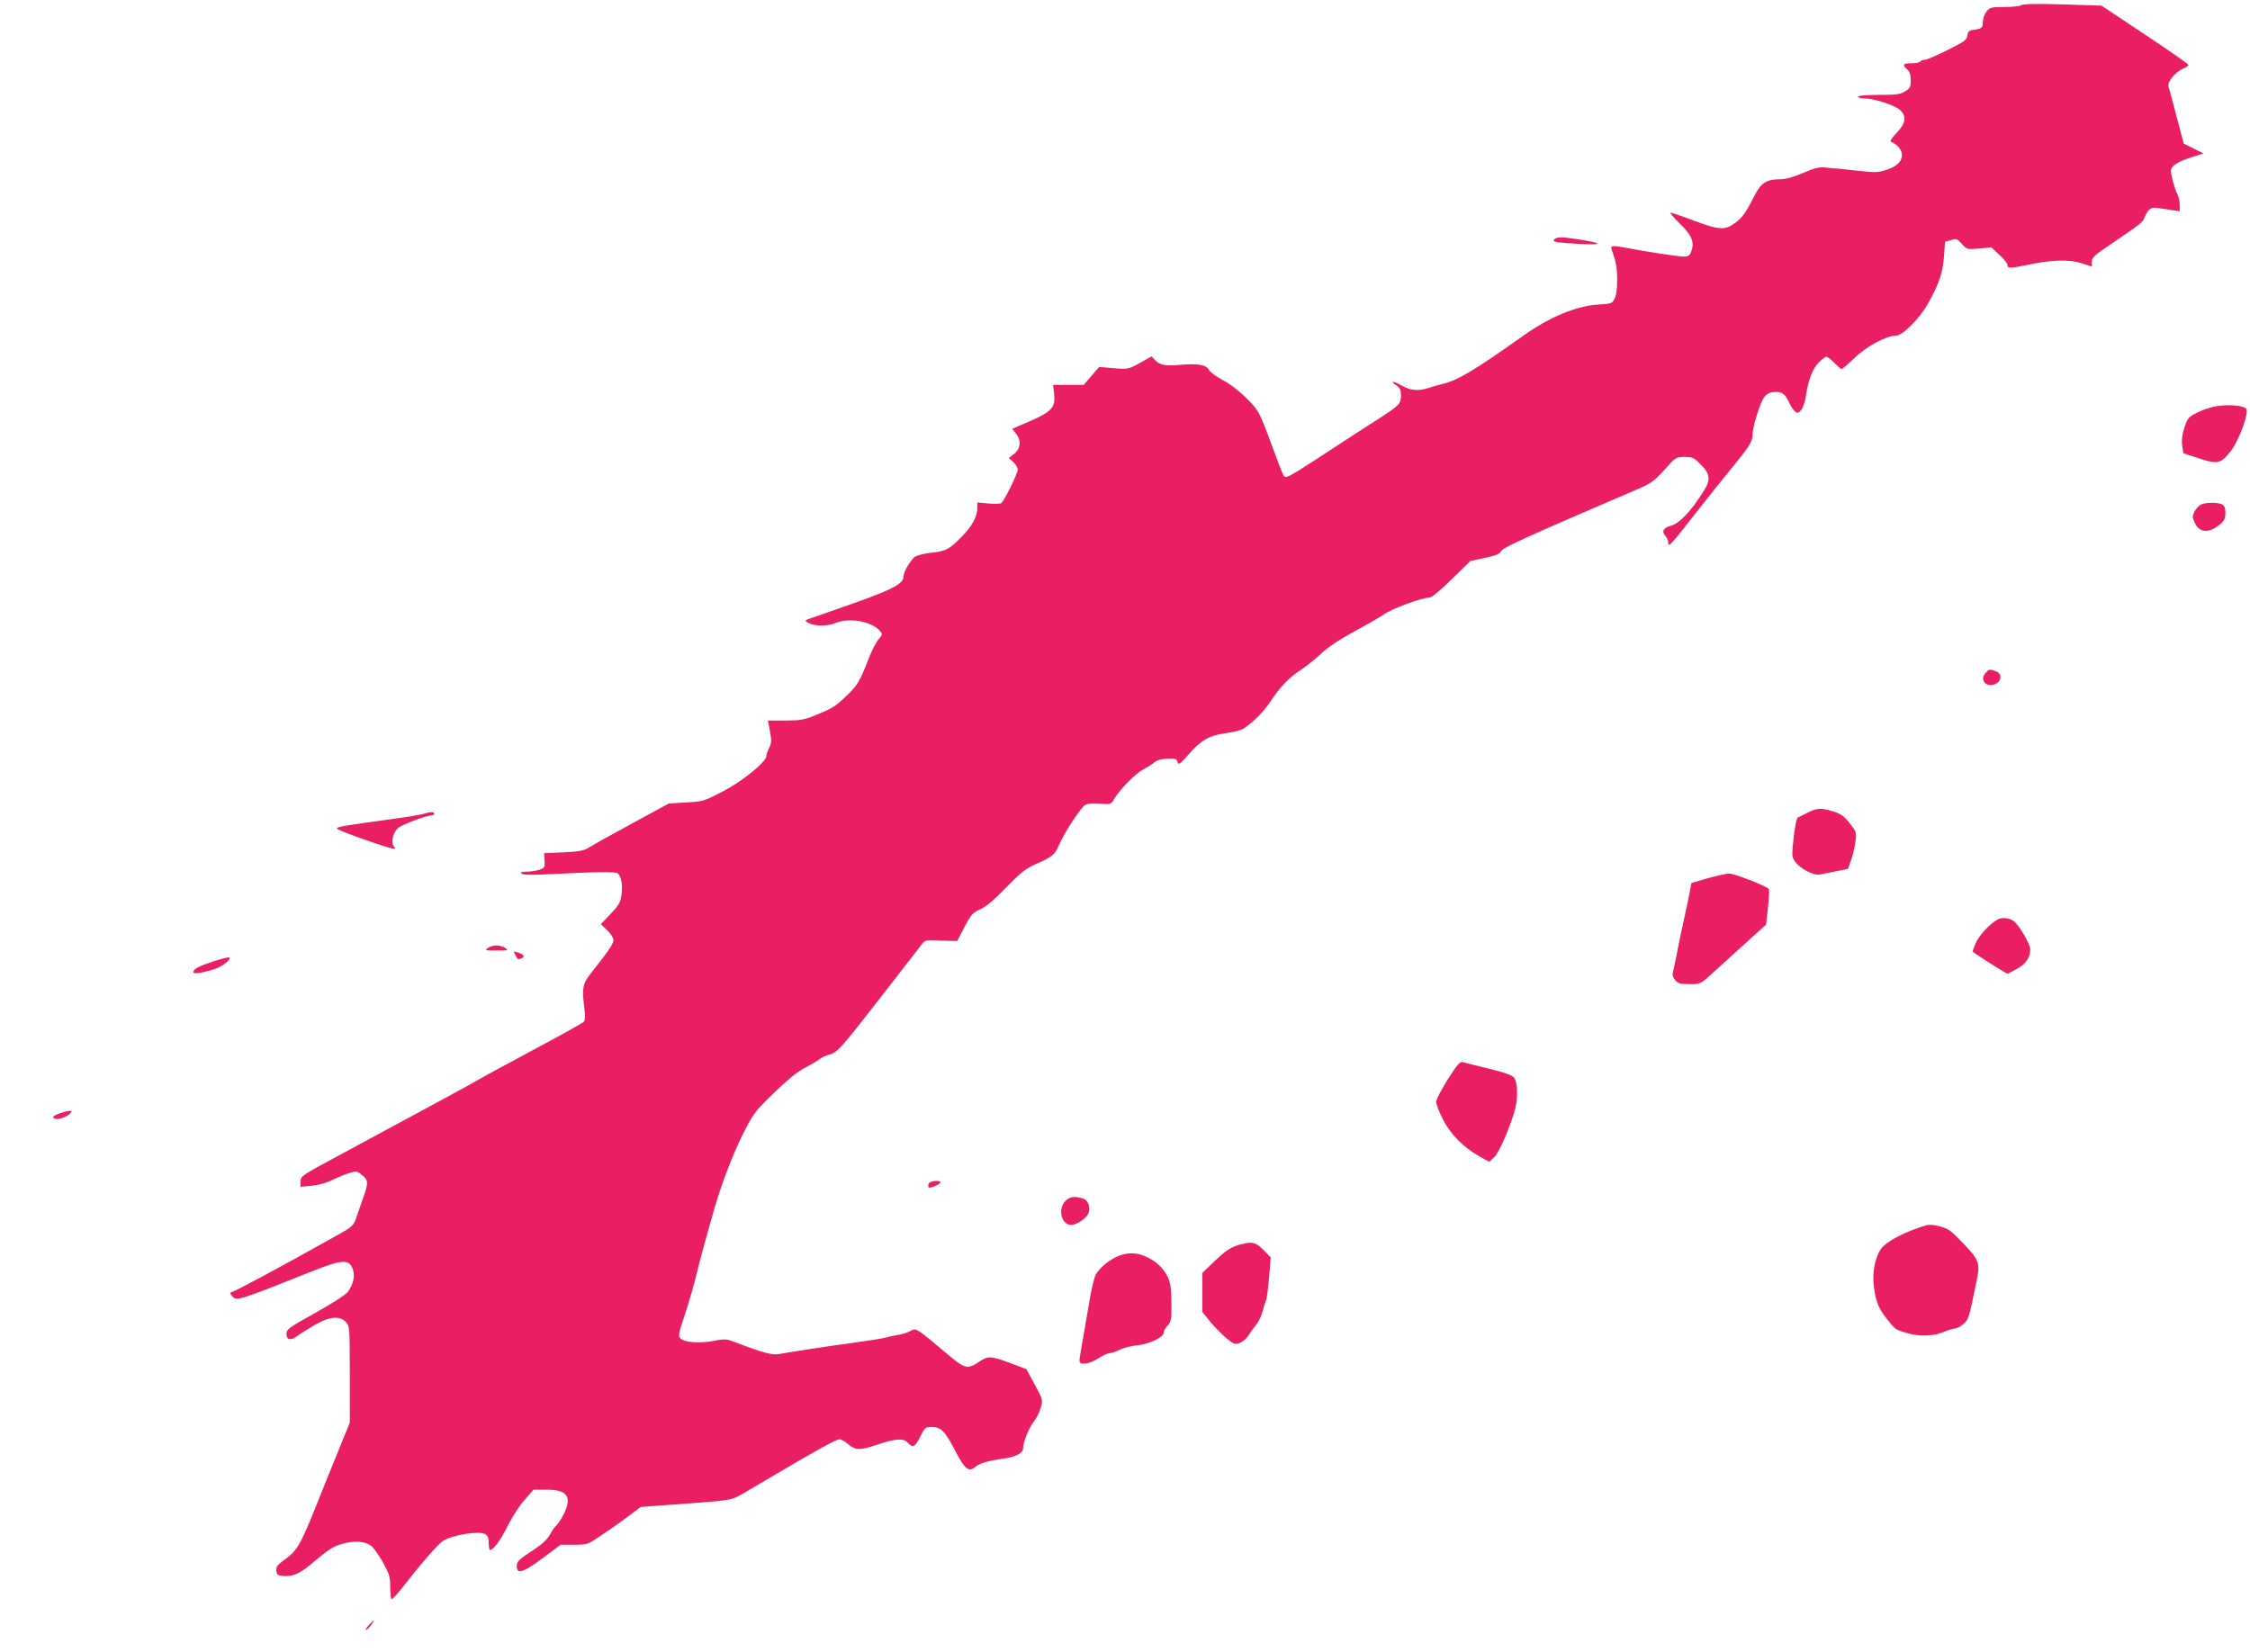 <?xml version="1.0" standalone="no"?>
<!DOCTYPE svg PUBLIC "-//W3C//DTD SVG 20010904//EN"
 "http://www.w3.org/TR/2001/REC-SVG-20010904/DTD/svg10.dtd">
<svg version="1.0" xmlns="http://www.w3.org/2000/svg"
 width="1280pt" height="940pt" viewBox="0 0 1280 940"
 preserveAspectRatio="xMidYMid meet">
<g transform="translate(0,940) scale(0.1,-0.1)"
fill="#e91e63" stroke="none">
<path d="M11500 9371 c-8 -6 -52 -11 -97 -11 -76 0 -83 -2 -102 -26 -12 -15
-21 -41 -21 -60 0 -34 -4 -37 -65 -46 -13 -2 -21 -12 -23 -31 -3 -24 -17 -34
-113 -82 -60 -30 -117 -55 -128 -55 -11 0 -23 -4 -26 -10 -3 -5 -26 -10 -51
-10 -49 0 -54 -8 -24 -35 14 -13 20 -31 20 -62 0 -38 -4 -46 -32 -63 -28 -17
-51 -20 -150 -20 -72 0 -118 -4 -118 -10 0 -5 16 -10 36 -10 53 0 169 -37 201
-64 41 -36 36 -77 -18 -133 -26 -27 -39 -47 -32 -50 34 -12 63 -46 63 -73 0
-39 -26 -65 -87 -86 -48 -16 -63 -17 -170 -5 -65 7 -141 15 -170 17 -44 5 -64
0 -135 -30 -56 -24 -99 -36 -130 -36 -78 0 -110 -20 -146 -92 -51 -100 -69
-125 -113 -158 -57 -41 -90 -39 -234 15 -66 25 -125 45 -131 45 -7 0 17 -28
52 -62 70 -68 85 -107 65 -160 -9 -23 -17 -28 -43 -28 -30 0 -221 29 -328 50
-78 15 -91 13 -81 -12 24 -65 31 -101 31 -172 0 -49 -5 -88 -15 -106 -14 -27
-19 -29 -92 -33 -123 -7 -276 -70 -424 -175 -283 -201 -377 -257 -464 -277
-17 -4 -49 -13 -73 -21 -63 -21 -108 -17 -158 12 -48 28 -72 28 -29 0 19 -13
25 -25 25 -54 0 -49 -7 -57 -115 -127 -117 -75 -188 -121 -365 -237 -163 -105
-175 -112 -187 -95 -5 7 -26 59 -47 117 -91 248 -92 252 -166 325 -41 41 -96
83 -137 104 -37 20 -72 46 -77 58 -13 27 -64 36 -161 27 -85 -8 -117 -2 -144
27 l-20 21 -66 -37 c-66 -36 -67 -37 -149 -30 l-83 7 -44 -51 -44 -51 -87 0
-87 0 6 -53 c8 -82 -13 -102 -190 -176 l-49 -21 21 -26 c32 -40 28 -87 -9
-116 l-31 -24 26 -24 c14 -13 25 -32 25 -42 0 -22 -77 -179 -94 -191 -6 -4
-39 -5 -73 -2 l-63 6 0 -30 c0 -49 -29 -104 -88 -164 -70 -72 -90 -83 -172
-92 -36 -4 -76 -13 -90 -20 -25 -13 -70 -87 -70 -116 -1 -45 -74 -80 -390
-189 -30 -10 -75 -26 -100 -35 -25 -8 -52 -18 -60 -21 -11 -4 -9 -9 10 -19 33
-19 109 -19 153 0 77 32 203 10 251 -43 18 -21 18 -22 -7 -51 -14 -17 -40 -68
-57 -113 -48 -124 -62 -148 -126 -209 -66 -62 -76 -68 -177 -110 -63 -25 -85
-29 -170 -29 l-99 0 6 -27 c16 -84 17 -99 2 -128 -9 -17 -16 -37 -16 -46 0
-34 -133 -142 -247 -202 -108 -56 -114 -58 -209 -63 l-99 -6 -140 -76 c-208
-113 -276 -151 -315 -175 -29 -18 -55 -23 -145 -27 l-110 -5 3 -41 c2 -39 0
-43 -29 -53 -18 -6 -50 -11 -72 -11 -29 0 -38 -3 -30 -11 7 -7 50 -8 124 -5
324 16 410 17 424 6 20 -17 29 -71 20 -127 -5 -38 -17 -57 -62 -104 l-55 -58
36 -34 c20 -19 36 -44 36 -56 0 -21 -30 -65 -123 -182 -53 -66 -58 -88 -42
-211 5 -40 4 -62 -4 -72 -7 -8 -137 -80 -289 -161 -152 -82 -288 -155 -302
-164 -23 -15 -316 -174 -812 -441 -201 -108 -208 -113 -208 -142 l0 -31 64 6
c40 4 85 16 117 33 29 14 72 32 96 39 41 13 45 12 73 -12 37 -30 37 -42 4
-135 -14 -40 -32 -92 -40 -115 -14 -39 -24 -47 -122 -101 -307 -172 -553 -304
-583 -314 -12 -4 -12 -7 0 -21 26 -32 25 -33 456 139 174 69 213 71 233 9 12
-40 2 -81 -29 -126 -11 -15 -89 -66 -184 -119 -155 -86 -165 -94 -165 -121 0
-35 24 -39 61 -11 13 10 56 37 95 60 85 51 146 57 182 19 21 -23 22 -30 22
-298 l0 -274 -51 -125 c-28 -69 -69 -170 -91 -225 -145 -364 -149 -372 -241
-439 -30 -22 -37 -33 -35 -54 3 -24 8 -27 45 -30 46 -3 88 14 143 60 114 95
133 108 187 123 73 21 136 15 170 -16 14 -13 42 -55 64 -94 34 -62 39 -78 39
-137 0 -38 4 -68 8 -68 5 0 26 23 48 50 115 148 216 265 246 283 54 33 201 57
237 38 16 -9 21 -21 21 -51 0 -22 4 -40 8 -40 19 0 63 61 102 141 24 48 66
113 94 144 l51 58 71 0 c122 2 151 -40 100 -141 -14 -27 -32 -54 -41 -62 -9
-7 -25 -31 -36 -51 -12 -25 -42 -53 -86 -83 -97 -64 -103 -70 -103 -100 0 -46
39 -33 149 49 l100 75 76 0 c71 0 79 2 132 38 90 60 124 84 188 132 l60 45
175 13 c347 25 338 23 410 65 36 21 121 72 190 112 232 137 338 195 355 195
10 0 30 -11 47 -25 46 -39 67 -39 167 -6 108 36 151 39 176 11 28 -31 41 -24
70 35 26 52 29 55 65 55 53 0 75 -22 134 -135 54 -105 77 -124 114 -92 23 20
74 35 155 46 76 11 117 32 117 59 0 34 33 117 61 152 15 19 33 56 40 81 12 44
11 47 -35 131 l-47 87 -79 30 c-119 45 -138 47 -184 16 -73 -49 -84 -47 -188
41 -174 147 -177 149 -207 131 -14 -8 -44 -18 -66 -22 -22 -3 -56 -10 -75 -16
-19 -5 -100 -18 -180 -29 -144 -19 -362 -53 -430 -65 -36 -7 -93 8 -233 62
-64 25 -70 26 -136 13 -81 -15 -166 -9 -189 13 -15 15 -13 26 25 139 22 68 51
166 63 218 21 87 52 201 100 370 42 146 103 308 162 428 57 115 71 135 149
212 112 110 164 152 219 180 25 13 56 31 69 41 13 11 41 24 62 29 42 11 70 43
274 306 150 194 223 288 246 317 22 29 23 29 113 25 l91 -3 41 79 c38 72 47
82 90 102 34 15 80 53 149 125 86 88 110 107 174 135 88 39 103 52 126 107 32
73 124 213 149 227 17 8 45 11 85 7 59 -5 61 -4 79 26 32 55 123 147 166 169
23 11 50 29 62 39 14 13 38 20 74 22 47 2 54 0 59 -19 5 -19 13 -14 66 47 70
79 114 104 214 118 40 5 84 17 98 27 51 33 117 100 151 153 50 77 108 139 172
179 30 20 82 61 115 92 40 38 105 81 195 130 74 40 146 82 160 92 41 32 219
98 264 98 11 0 65 45 125 104 l106 104 84 18 c62 13 85 23 90 37 7 20 142 81
764 348 89 38 104 48 165 115 65 73 67 74 116 74 44 0 53 -4 92 -44 53 -52 57
-86 17 -149 -72 -115 -138 -185 -186 -198 -44 -12 -56 -32 -33 -58 9 -10 16
-25 16 -35 0 -35 6 -29 180 194 52 67 130 163 172 215 105 127 128 162 128
199 0 51 46 196 71 222 16 17 33 24 60 24 41 0 54 -11 84 -74 11 -22 28 -42
37 -44 21 -4 43 37 52 98 13 87 37 150 70 185 19 19 39 35 46 35 7 0 27 -16
46 -35 18 -19 36 -35 41 -35 4 0 37 29 73 63 67 66 181 127 236 127 38 0 136
99 183 184 63 114 83 173 90 266 l6 84 34 10 c31 9 36 7 62 -22 29 -32 30 -32
98 -26 l69 7 46 -43 c25 -23 46 -48 46 -56 0 -22 12 -22 110 -2 139 30 242 33
313 10 l57 -19 0 21 c0 32 7 38 110 108 167 113 179 123 189 148 21 52 37 63
80 56 23 -3 59 -9 81 -12 l40 -6 0 37 c0 20 -6 46 -12 58 -15 27 -37 105 -38
134 0 29 35 52 120 79 l65 21 -56 28 -56 28 -32 121 c-18 66 -36 135 -40 151
-4 17 -11 40 -15 52 -8 26 39 84 84 103 16 7 30 16 30 21 0 4 -111 82 -247
172 l-248 165 -220 7 c-146 4 -225 3 -235 -4z"/>
<path d="M8841 8036 c-9 -11 5 -14 81 -20 188 -13 220 -5 72 20 -111 17 -139
18 -153 0z"/>
<path d="M12618 7090 c-32 -4 -83 -20 -115 -36 -54 -27 -58 -32 -76 -87 -13
-41 -17 -71 -13 -102 l7 -44 88 -29 c105 -35 126 -31 182 42 48 61 106 223 87
241 -18 17 -91 24 -160 15z"/>
<path d="M12523 6530 c-12 -5 -29 -23 -38 -39 -14 -28 -14 -34 2 -68 26 -56
81 -58 142 -7 25 21 31 34 31 65 0 28 -5 41 -19 49 -24 12 -87 12 -118 0z"/>
<path d="M11296 5571 c-35 -39 0 -83 51 -65 40 14 45 60 8 74 -36 14 -39 13
-59 -9z"/>
<path d="M10280 4774 c-25 -13 -49 -25 -54 -27 -5 -2 -15 -52 -22 -112 -11
-103 -11 -111 7 -136 30 -43 105 -82 143 -75 17 3 60 12 95 19 l64 13 19 54
c10 30 21 77 24 105 6 48 4 53 -33 100 -32 41 -50 54 -95 68 -69 21 -92 20
-148 -9z"/>
<path d="M2410 4769 c-14 -4 -92 -18 -175 -29 -287 -39 -320 -45 -318 -55 1
-10 293 -113 322 -114 11 -1 11 2 1 14 -17 21 -5 77 23 102 21 20 161 73 192
73 8 0 15 5 15 10 0 12 -25 11 -60 -1z"/>
<path d="M9713 4402 l-91 -27 -10 -55 c-6 -30 -22 -109 -37 -175 -15 -66 -33
-153 -40 -194 -8 -40 -17 -81 -19 -90 -3 -9 3 -26 14 -38 15 -19 28 -23 81
-23 62 0 63 1 123 55 34 31 118 107 187 170 l126 114 11 98 c6 54 8 101 4 105
-20 19 -197 88 -225 87 -18 0 -73 -13 -124 -27z"/>
<path d="M11363 4167 c-45 -25 -106 -92 -124 -135 -11 -25 -18 -46 -17 -47 9
-8 110 -74 150 -98 l48 -28 50 26 c53 27 80 65 80 113 0 28 -61 134 -92 159
-23 20 -71 25 -95 10z"/>
<path d="M2774 4005 c-17 -13 -13 -14 51 -14 64 0 68 1 51 14 -11 8 -34 15
-51 15 -17 0 -40 -7 -51 -15z"/>
<path d="M2931 3967 c16 -29 14 -28 33 -21 24 9 19 21 -14 33 -29 10 -30 9
-19 -12z"/>
<path d="M1212 3929 c-84 -28 -112 -43 -112 -61 0 -12 54 -4 121 18 45 14 99
58 82 66 -4 2 -45 -8 -91 -23z"/>
<path d="M8236 3258 c-36 -58 -66 -115 -66 -127 0 -12 16 -56 37 -97 41 -84
117 -162 211 -215 l54 -30 28 26 c26 25 75 133 113 251 23 70 23 175 0 202
-13 15 -56 30 -143 51 -69 17 -135 33 -146 37 -18 5 -31 -9 -88 -98z"/>
<path d="M343 3066 c-42 -15 -50 -24 -29 -32 19 -7 70 12 87 32 9 11 8 14 -7
13 -11 -1 -33 -7 -51 -13z"/>
<path d="M5283 2665 c-3 -9 -3 -18 0 -22 7 -7 67 19 67 29 0 15 -61 8 -67 -7z"/>
<path d="M6060 2565 c-44 -47 -21 -135 34 -135 30 0 85 36 97 64 16 34 -1 79
-32 87 -48 14 -75 9 -99 -16z"/>
<path d="M10955 2427 c-124 -38 -226 -92 -256 -136 -35 -53 -50 -141 -37 -226
13 -81 26 -112 76 -175 45 -56 46 -56 109 -75 71 -21 152 -19 208 5 26 11 55
20 65 20 10 0 32 11 48 25 31 26 32 29 73 229 26 121 23 131 -80 239 -59 62
-78 76 -123 88 -37 10 -62 12 -83 6z"/>
<path d="M7075 2323 c-64 -14 -95 -32 -161 -95 l-74 -71 0 -111 0 -111 35 -44
c47 -59 121 -128 146 -136 24 -8 63 15 86 53 9 15 27 40 40 55 12 15 28 47 34
70 6 23 15 53 21 66 5 14 13 75 18 135 l9 111 -41 42 c-42 42 -60 48 -113 36z"/>
<path d="M6367 2255 c-51 -19 -114 -70 -134 -109 -9 -17 -27 -94 -39 -171 -13
-77 -30 -176 -38 -220 -8 -44 -15 -88 -15 -97 -1 -28 52 -22 106 12 26 17 55
30 65 30 10 0 36 9 57 19 20 11 66 23 102 26 71 8 149 46 149 72 0 9 10 28 23
41 20 22 22 33 21 131 -1 86 -6 115 -22 147 -26 51 -66 88 -122 113 -52 24
-99 25 -153 6z"/>
<path d="M2100 155 c-13 -14 -21 -27 -18 -30 2 -3 14 9 27 25 26 37 23 39 -9
5z"/>
</g>
</svg>
